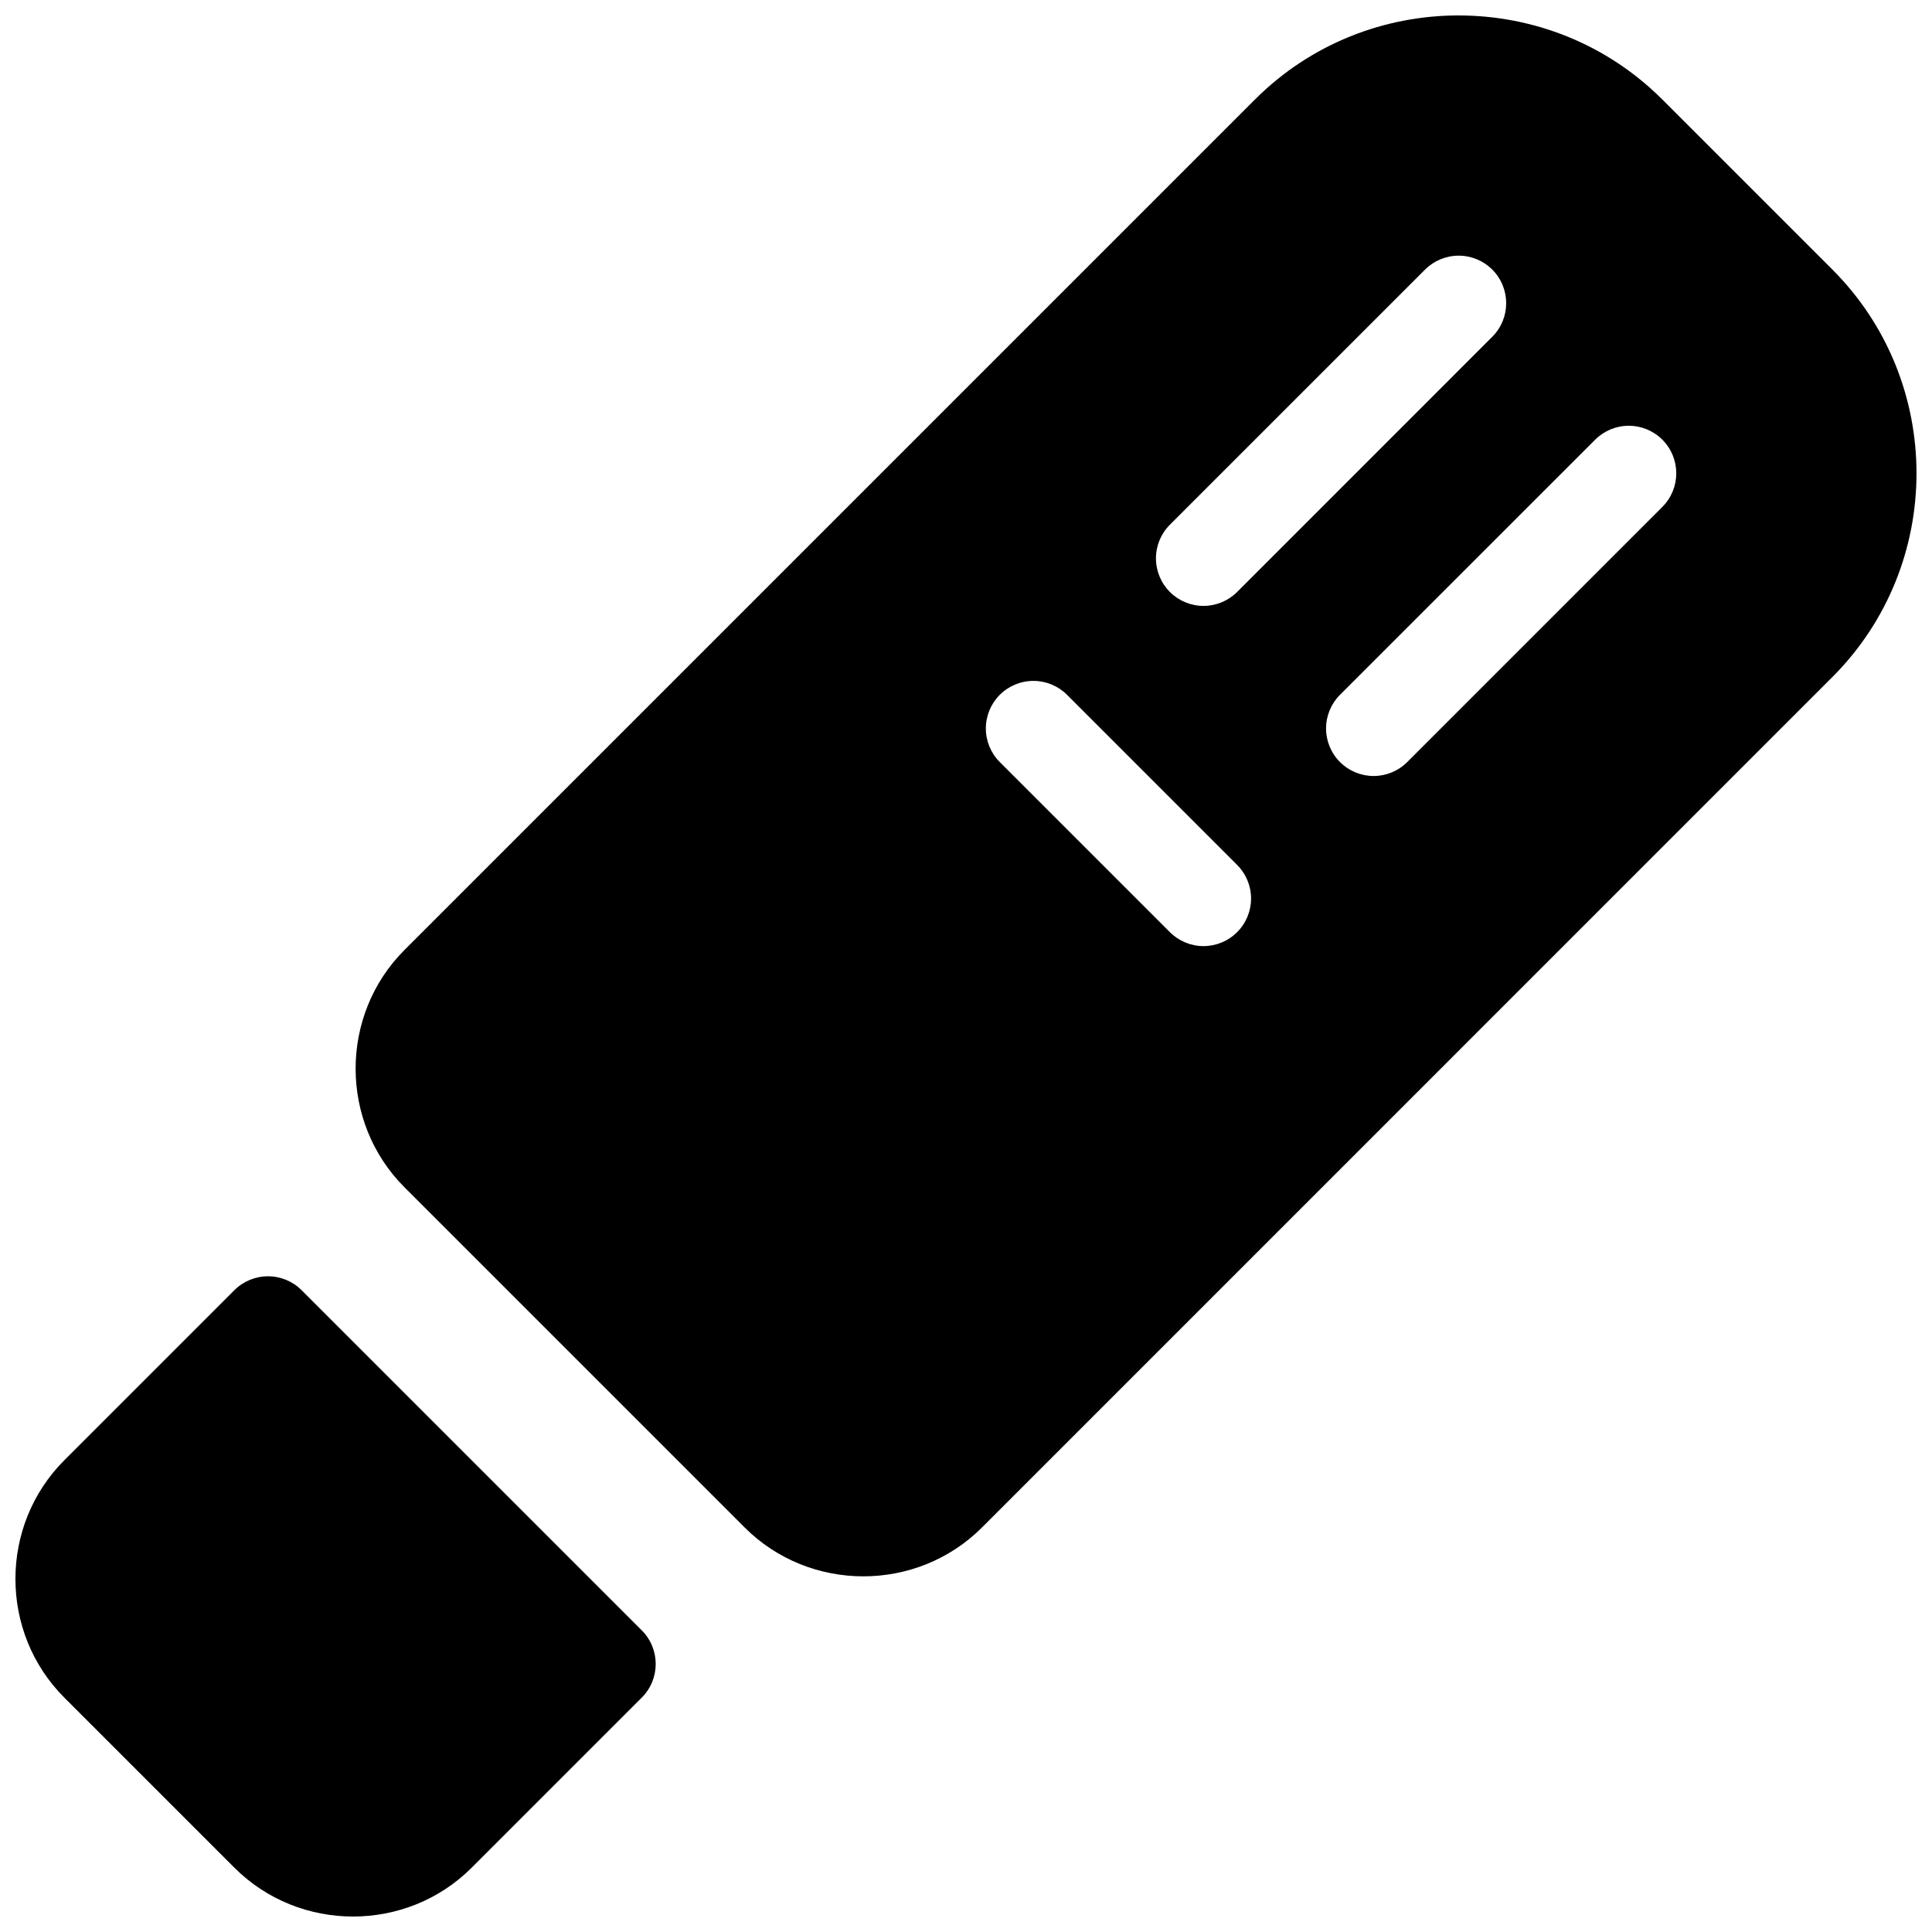 <?xml version="1.0" encoding="UTF-8"?>
<!-- Uploaded to: SVG Repo, www.svgrepo.com, Generator: SVG Repo Mixer Tools -->
<svg width="800px" height="800px" version="1.1" viewBox="144 144 512 512" xmlns="http://www.w3.org/2000/svg">
 <defs>
  <clipPath id="b">
   <path d="m148.09 482h169.91v169.9h-169.91z"/>
  </clipPath>
  <clipPath id="a">
   <path d="m238 148.09h413.9v413.91h-413.9z"/>
  </clipPath>
 </defs>
 <g>
  <g clip-path="url(#b)">
   <path d="m215.02 482.23c-3.34-0.004-6.543 1.32-8.906 3.68l-45.078 45.078c-17.262 17.262-17.262 45.625 0 62.887l45.078 45.078c17.262 17.262 45.625 17.262 62.887 0l45.078-45.078c4.918-4.918 4.918-12.891 0-17.809l-90.156-90.156c-2.363-2.359-5.566-3.684-8.902-3.68z" fill-rule="evenodd"/>
  </g>
  <g clip-path="url(#a)">
   <path d="m530.56 148.09c-19.566 0-39.129 7.422-53.98 22.277l-225.39 225.39c-17.262 17.262-17.262 45.625 0 62.887l90.156 90.156c17.262 17.262 45.625 17.262 62.887 0l225.38-225.39c29.707-29.711 29.707-78.258 0-107.96l-45.078-45.078c-14.852-14.855-34.418-22.277-53.98-22.277zm0 63.664c3.34 0 6.543 1.328 8.906 3.691 4.918 4.918 4.918 12.891 0 17.809l-67.613 67.625c-2.363 2.363-5.566 3.691-8.91 3.691-3.34 0-6.547-1.328-8.91-3.691-2.363-2.363-3.691-5.57-3.691-8.91 0-3.344 1.328-6.551 3.691-8.91l67.621-67.613c2.363-2.363 5.566-3.691 8.906-3.691zm45.078 45.078c3.34 0 6.543 1.328 8.906 3.691 4.914 4.918 4.914 12.891 0 17.809l-67.613 67.621c-2.363 2.367-5.566 3.695-8.91 3.695s-6.547-1.328-8.91-3.695c-2.363-2.359-3.691-5.566-3.691-8.91 0-3.34 1.328-6.547 3.691-8.91l67.621-67.609c2.363-2.363 5.566-3.691 8.906-3.691zm-157.78 67.613c3.344-0.004 6.551 1.324 8.918 3.688l45.078 45.078h-0.004c2.367 2.363 3.695 5.57 3.695 8.91 0 3.344-1.328 6.547-3.695 8.91-2.363 2.367-5.566 3.695-8.91 3.695-3.34 0-6.547-1.328-8.91-3.695l-45.078-45.078h0.004c-2.367-2.359-3.695-5.566-3.695-8.91 0-3.34 1.328-6.547 3.695-8.91 2.359-2.359 5.562-3.688 8.902-3.688z" fill-rule="evenodd"/>
  </g>
 </g>
</svg>